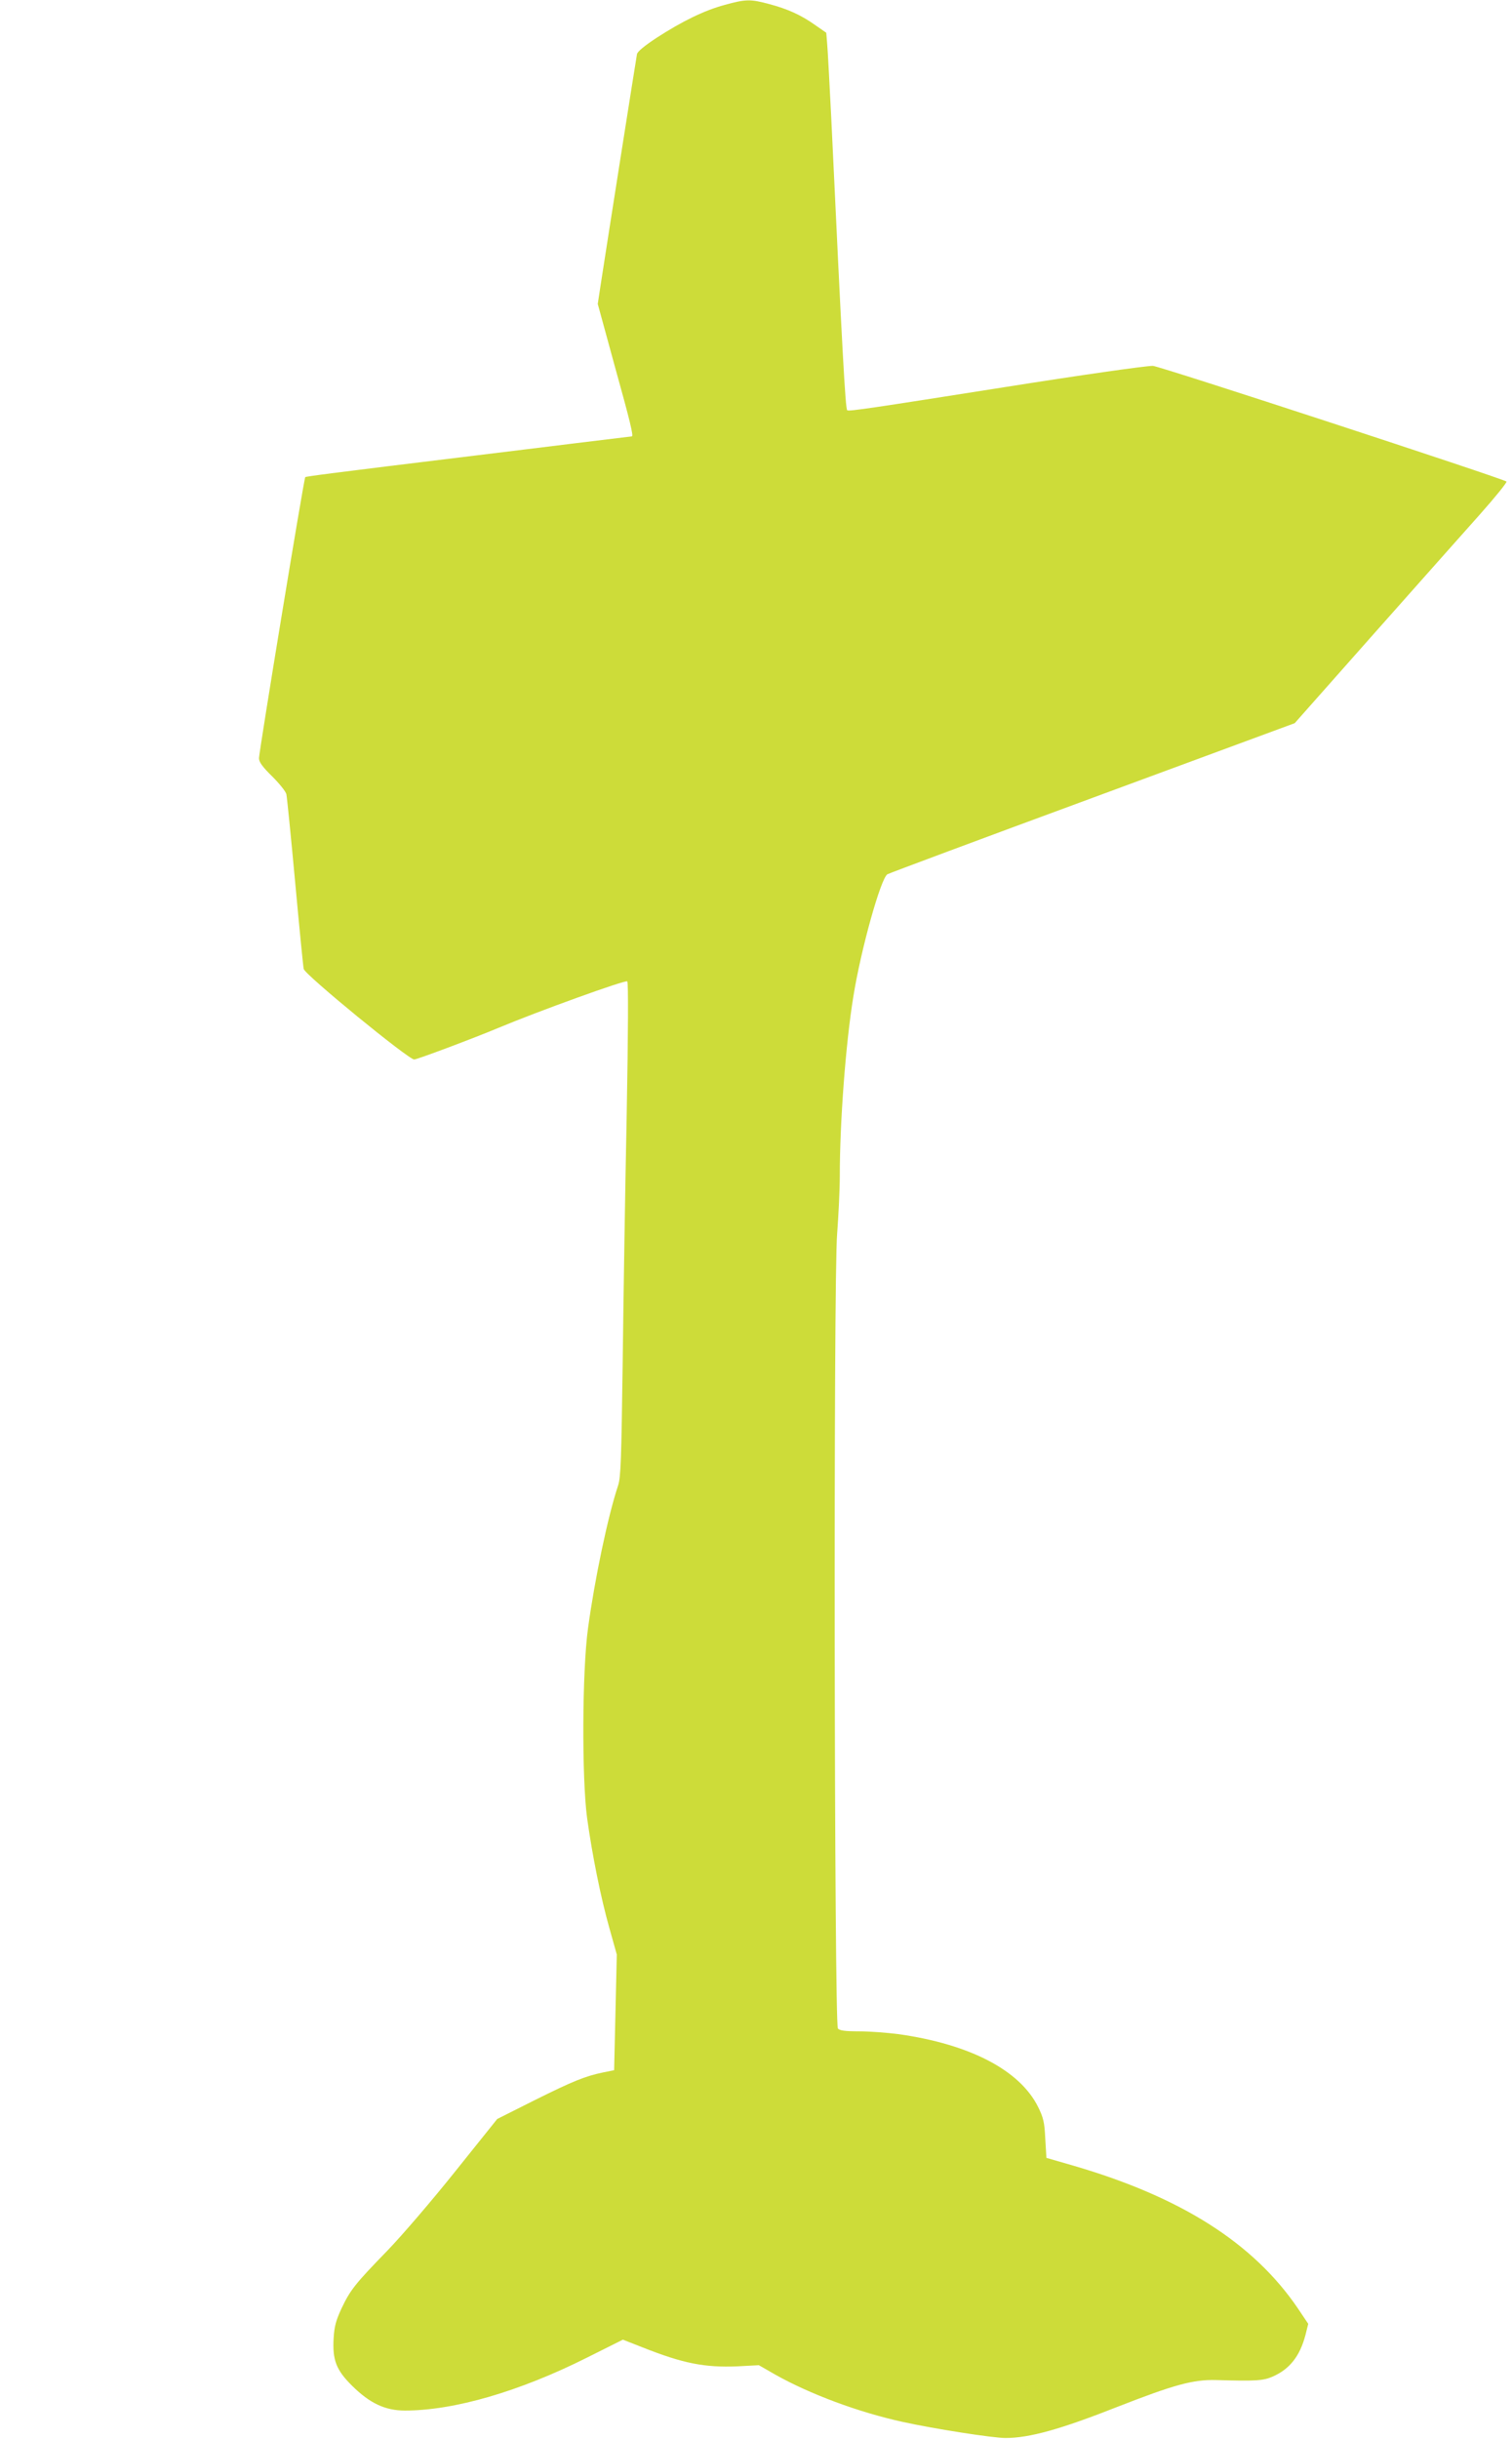 <?xml version="1.0" standalone="no"?>
<!DOCTYPE svg PUBLIC "-//W3C//DTD SVG 20010904//EN"
 "http://www.w3.org/TR/2001/REC-SVG-20010904/DTD/svg10.dtd">
<svg version="1.0" xmlns="http://www.w3.org/2000/svg"
 width="794pt" height="1280pt" viewBox="0 0 794 1280"
 preserveAspectRatio="xMidYMid meet">
<g transform="translate(0,1280) scale(0.1,-0.1)"
fill="#cddc39" stroke="none">
<path d="M3805 12774 c-105 -28 -222 -85 -358 -173 -62 -41 -99 -71 -102 -85
-4 -20 -157 -991 -190 -1206 l-16 -105 90 -329 c80 -287 99 -366 89 -366 -2 0
-131 -16 -288 -35 -157 -19 -395 -49 -530 -65 -763 -93 -893 -110 -897 -114
-7 -6 -243 -1443 -243 -1475 0 -20 18 -45 70 -96 38 -38 72 -80 74 -94 3 -14
24 -222 46 -461 22 -239 42 -444 45 -455 7 -31 550 -475 580 -475 15 0 311
111 440 165 215 90 670 254 679 245 6 -6 5 -260 -3 -702 -8 -381 -17 -963 -21
-1293 -7 -517 -10 -607 -24 -650 -54 -162 -123 -492 -158 -749 -31 -222 -33
-787 -5 -996 27 -195 72 -419 117 -578 l39 -139 -7 -304 -7 -303 -55 -11 c-97
-20 -161 -46 -362 -146 l-197 -99 -218 -272 c-123 -154 -279 -336 -358 -418
-170 -175 -195 -206 -242 -305 -29 -63 -37 -92 -41 -155 -7 -115 14 -168 97
-250 93 -92 174 -130 277 -130 259 0 602 100 957 278 l188 94 102 -40 c214
-85 327 -107 499 -100 l113 6 87 -50 c182 -102 436 -197 670 -248 164 -36 471
-84 538 -84 126 0 288 45 592 165 292 114 393 142 513 139 209 -6 249 -4 300
19 88 39 141 107 170 216 l15 60 -55 82 c-233 342 -612 583 -1178 748 l-142
41 -6 101 c-4 86 -10 110 -37 165 -95 193 -357 330 -732 383 -61 8 -155 15
-209 15 -74 0 -102 4 -111 15 -19 23 -24 3938 -4 4170 7 94 14 231 14 305 0
282 31 694 71 939 39 245 144 622 179 643 8 5 493 186 1077 401 l1062 392 412
465 c227 256 479 539 560 630 81 91 144 169 140 173 -14 14 -1825 607 -1857
607 -40 0 -383 -49 -774 -111 -691 -109 -824 -129 -831 -122 -10 10 -26 309
-84 1538 -9 176 -18 348 -21 382 l-5 61 -59 41 c-75 53 -144 84 -242 110 -97
26 -121 26 -233 -5z"/>
</g>
</svg>
